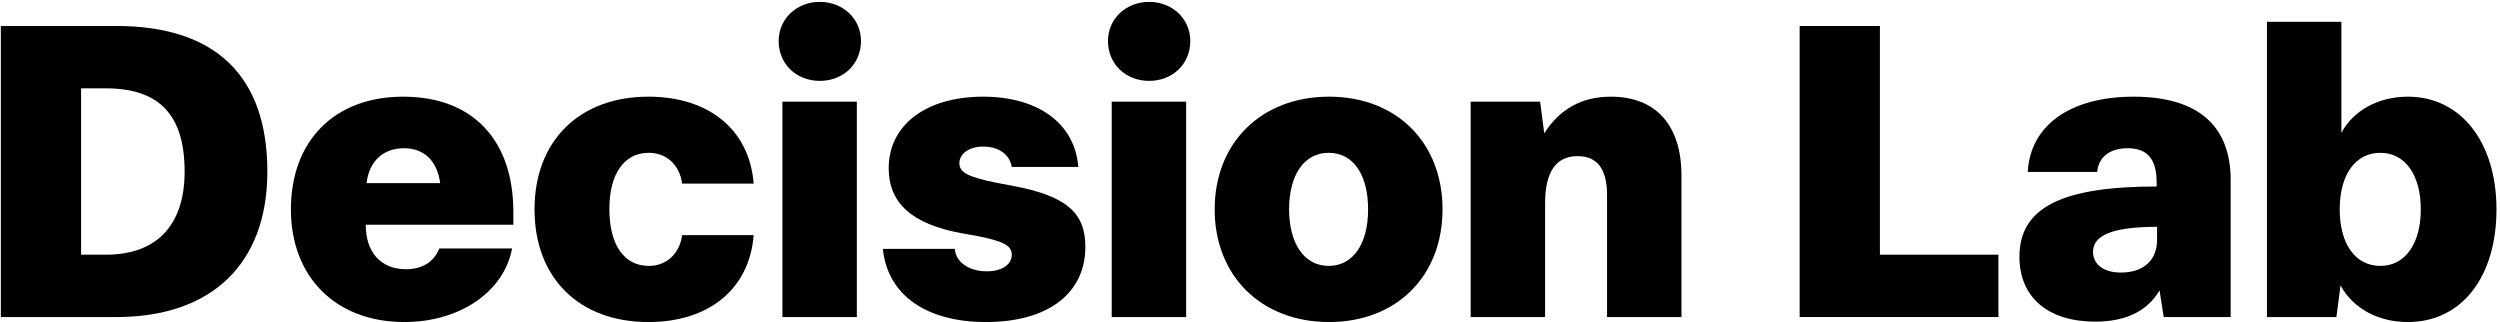 <svg width="481" height="62" viewBox="0 0 481 62" fill="none" xmlns="http://www.w3.org/2000/svg">
<path d="M22.4 5H0.16V61H22.4C40.8 61 51.44 50.68 51.44 33C51.44 14.68 41.52 5 22.4 5ZM20.4 49H15.6V17H20.4C30.64 17 35.52 22.12 35.52 33C35.52 43.32 30.16 49 20.4 49Z" fill="black"/>
<path d="M98.769 40.76C98.769 27.08 91.089 18.6 77.569 18.6C64.209 18.6 55.969 27.24 55.969 40.28C55.969 53.24 64.529 61.96 77.809 61.96C88.289 61.96 96.929 56.28 98.529 47.8H84.529C83.489 50.44 81.169 51.8 78.129 51.8C73.249 51.8 70.369 48.52 70.369 43.24H98.769V40.76ZM70.529 35.24C71.009 31.08 73.649 28.52 77.729 28.52C81.649 28.52 84.129 31 84.689 35.24H70.529Z" fill="black"/>
<path d="M124.844 51.16C120.044 51.16 117.244 47.08 117.244 40.2C117.244 33.48 120.044 29.4 124.844 29.4C128.204 29.4 130.764 31.72 131.244 35.32H145.004C144.204 25 136.444 18.6 124.764 18.6C111.404 18.6 102.844 27.16 102.844 40.28C102.844 53.48 111.404 61.96 124.764 61.96C136.444 61.96 144.204 55.56 145.004 45.24H131.244C130.764 48.84 128.204 51.16 124.844 51.16Z" fill="black"/>
<path d="M157.734 15.56C162.214 15.56 165.654 12.36 165.654 7.88C165.654 3.64 162.214 0.36 157.734 0.36C153.254 0.36 149.814 3.64 149.814 7.88C149.814 12.36 153.254 15.56 157.734 15.56ZM164.854 61V19.56H150.534V61H164.854Z" fill="black"/>
<path d="M184.584 31.4C184.584 29.56 186.504 28.2 189.144 28.2C192.184 28.2 194.264 29.72 194.664 32.12H207.464C206.824 23.8 199.784 18.6 189.144 18.6C178.184 18.6 170.984 24.04 170.984 32.36C170.984 39.08 175.464 43.08 184.824 44.84L187.544 45.32C193.064 46.36 194.664 47.24 194.664 49C194.664 50.92 192.744 52.2 189.864 52.2C186.344 52.2 183.864 50.36 183.704 47.88H169.864C170.744 56.68 178.104 61.96 189.704 61.96C201.544 61.96 208.824 56.52 208.824 47.48C208.824 40.84 205.064 37.64 194.664 35.72L191.704 35.16C186.184 34.04 184.584 33.16 184.584 31.4Z" fill="black"/>
<path d="M221.093 15.56C225.573 15.56 229.013 12.36 229.013 7.88C229.013 3.64 225.573 0.36 221.093 0.36C216.613 0.36 213.173 3.64 213.173 7.88C213.173 12.36 216.613 15.56 221.093 15.56ZM228.213 61V19.56H213.893V61H228.213Z" fill="black"/>
<path d="M255.703 18.6C242.663 18.6 233.703 27.48 233.703 40.28C233.703 53.08 242.663 61.96 255.703 61.96C268.743 61.96 277.543 53.08 277.543 40.28C277.543 27.48 268.743 18.6 255.703 18.6ZM255.623 51.16C250.983 51.16 248.023 46.92 248.023 40.28C248.023 33.56 250.983 29.4 255.623 29.4C260.343 29.4 263.223 33.56 263.223 40.28C263.223 46.92 260.343 51.16 255.623 51.16Z" fill="black"/>
<path d="M309.916 18.6C304.316 18.6 300.076 21 297.116 25.64L296.316 19.56H282.956V61H297.276V39.08C297.276 33 299.436 30.04 303.516 30.04C307.276 30.04 309.196 32.44 309.196 37.56V61H323.516V33.8C323.516 24.12 318.636 18.6 309.916 18.6Z" fill="black"/>
<path d="M361.694 49V5H346.254V61H384.494V49H361.694Z" fill="black"/>
<path d="M410.539 18.6C398.299 18.6 390.619 24.12 390.139 33.08H403.499C403.739 30.2 405.979 28.52 409.339 28.52C413.179 28.52 414.939 30.6 414.939 35.16V35.88C396.619 35.88 388.539 39.96 388.539 49.4C388.539 57.16 393.979 61.88 403.099 61.88C409.019 61.88 413.099 59.88 415.499 55.88L416.299 61H429.179V34.6C429.179 24.12 422.779 18.6 410.539 18.6ZM415.019 46.12C415.019 50.04 412.459 52.44 408.059 52.44C404.699 52.44 402.699 50.84 402.699 48.44C402.699 45.24 406.539 43.64 415.019 43.64V46.12Z" fill="black"/>
<path d="M449.521 61L450.321 54.92C452.721 59.32 457.521 61.96 463.281 61.96C473.521 61.96 480.321 53.4 480.321 40.28C480.321 27.32 473.441 18.6 463.281 18.6C457.601 18.6 452.801 21.24 450.481 25.56V4.2H436.161V61H449.521ZM450.161 40.28C450.161 33.56 453.201 29.4 458.001 29.4C462.721 29.4 465.761 33.64 465.761 40.28C465.761 46.92 462.721 51.16 458.001 51.16C453.201 51.16 450.161 47 450.161 40.28Z" fill="black"/>
</svg>
